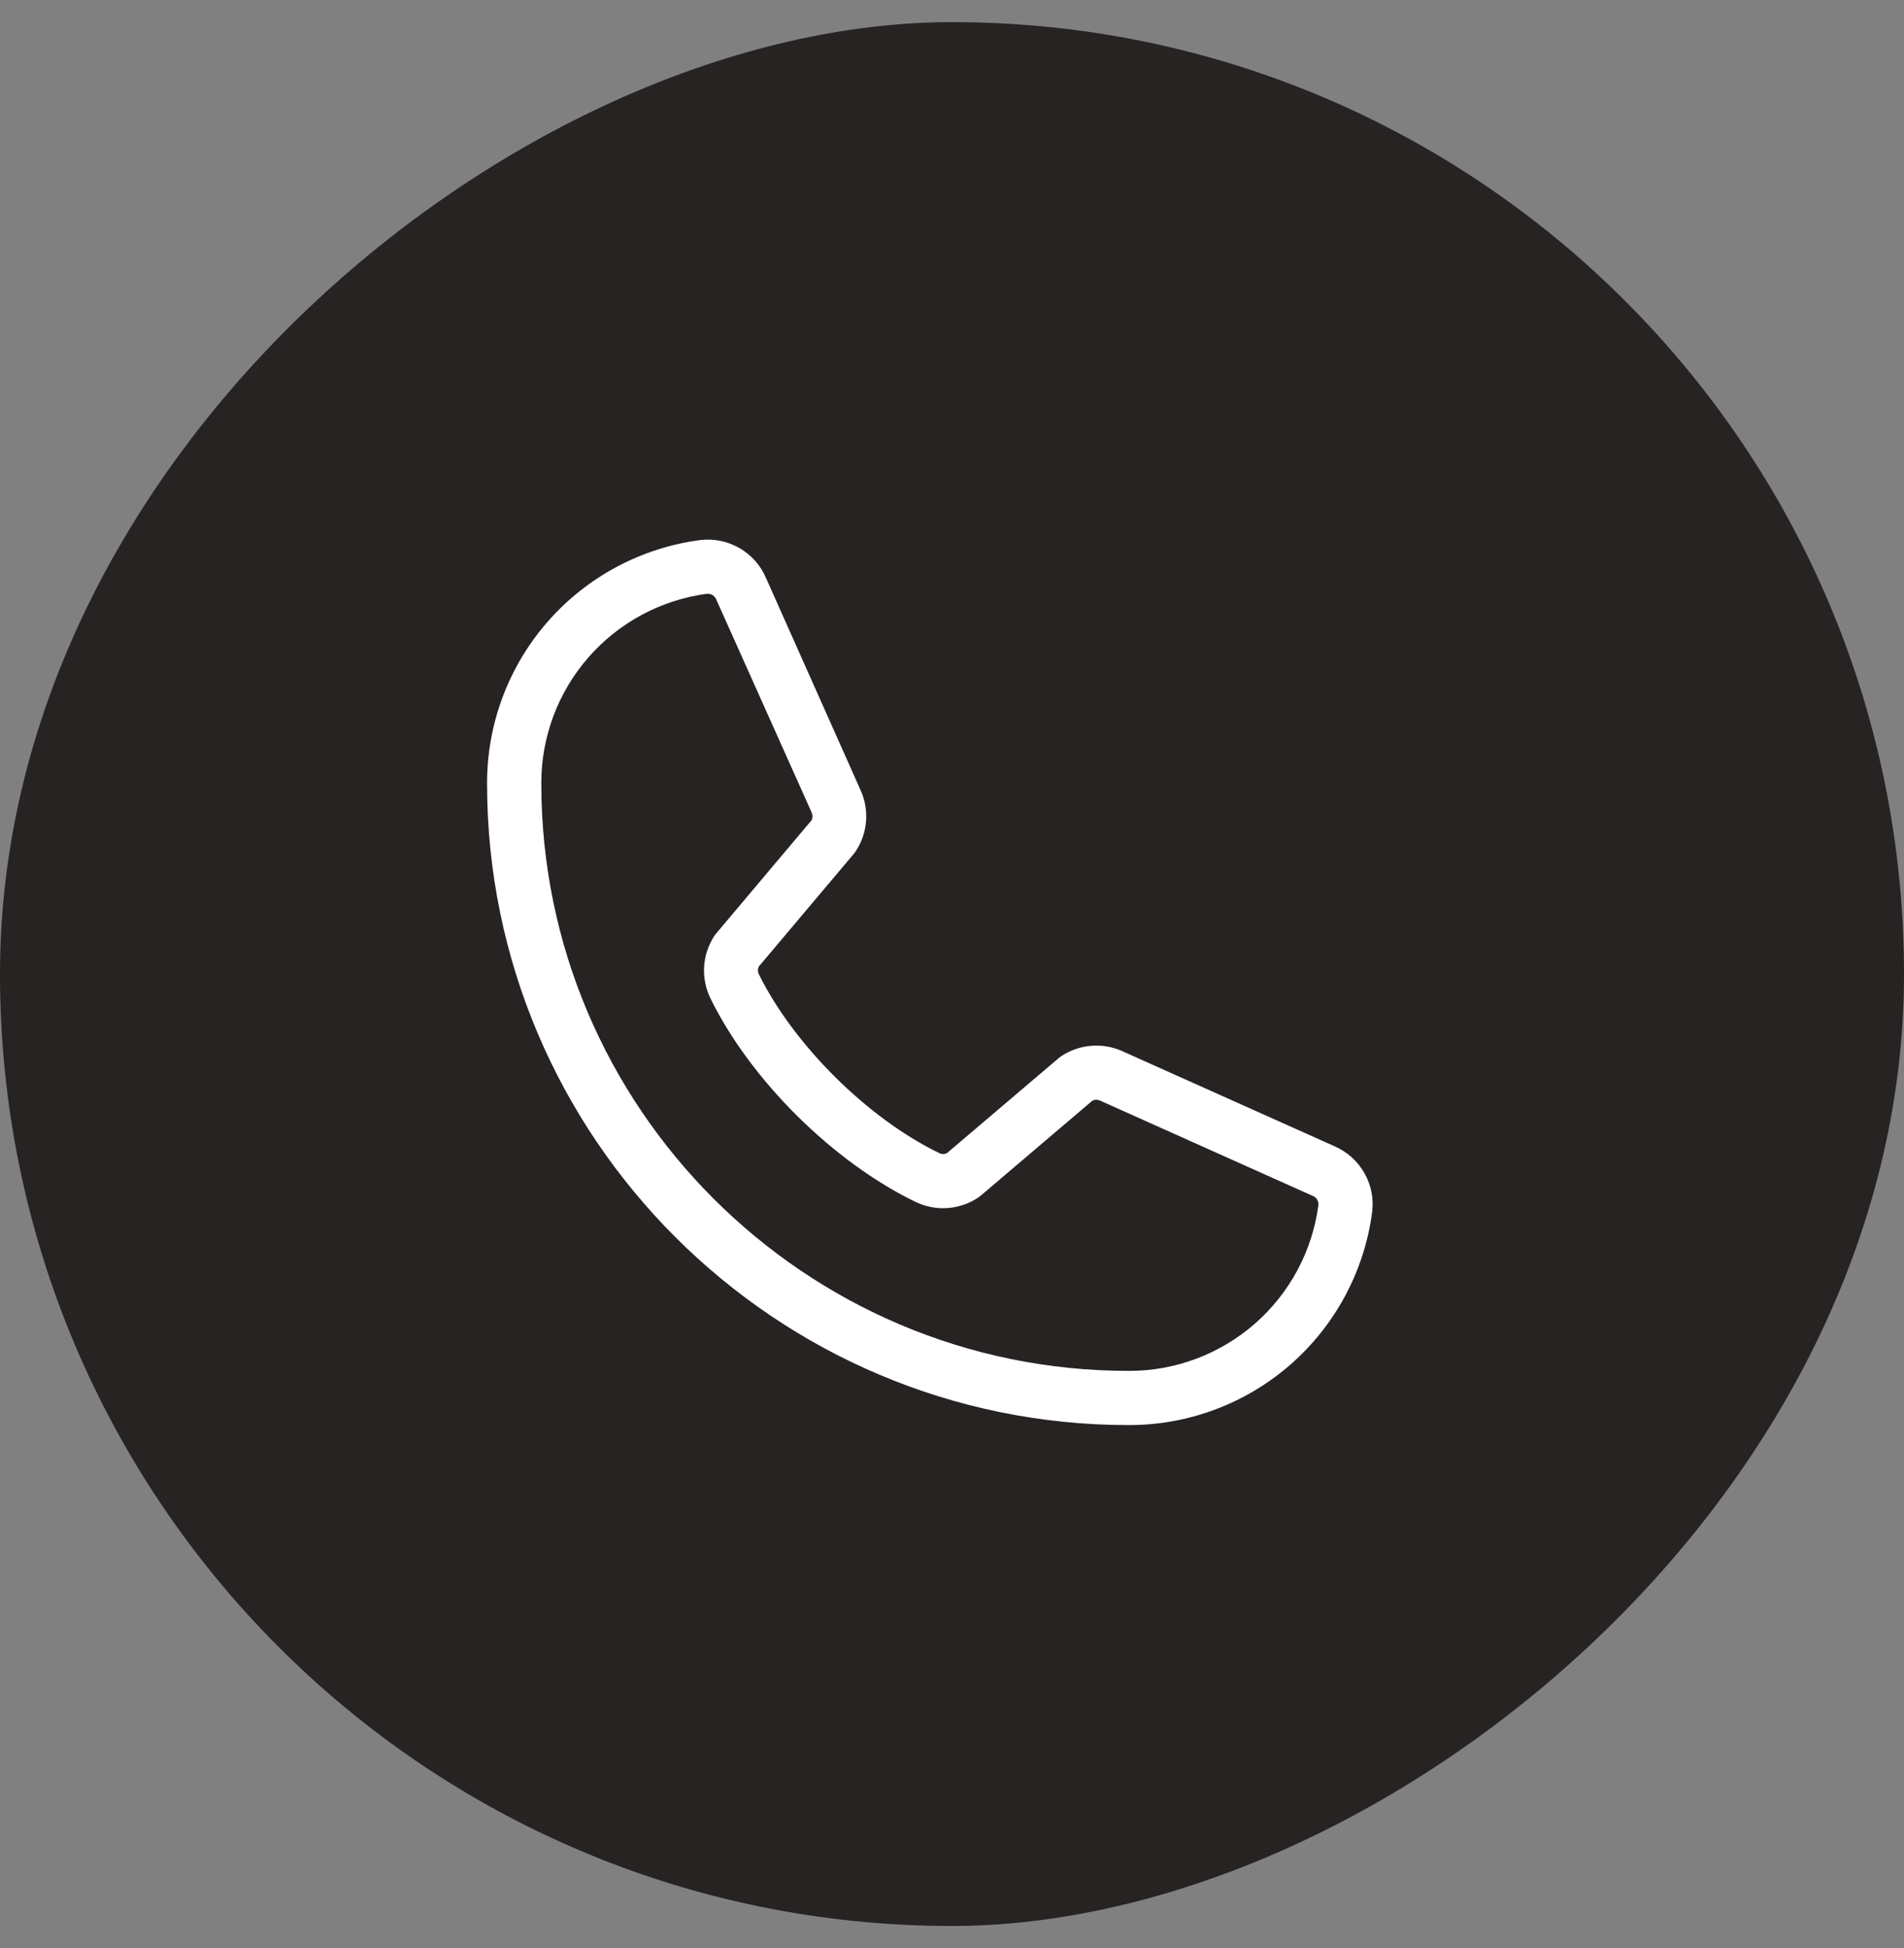 <svg width="43" height="44" viewBox="0 0 43 44" fill="none" xmlns="http://www.w3.org/2000/svg">
<rect x="0" y="0" width="43" height="44" fill="#808080" stroke="none"/>
<g clip-path="url(#clip0_523_4380)">
<rect y="43.5" width="43" height="43" rx="21.5" transform="rotate(-90 0 43.5)" fill="#262322"/>
<g clip-path="url(#clip1_523_4380)">
<path d="M30.142 25.891L25.322 23.731C25.104 23.637 24.865 23.6 24.629 23.622C24.392 23.643 24.165 23.724 23.967 23.855C23.947 23.869 23.928 23.883 23.91 23.898L21.39 26.041C21.364 26.056 21.335 26.064 21.305 26.065C21.275 26.066 21.246 26.06 21.219 26.047C19.599 25.266 17.922 23.598 17.137 22.001C17.124 21.975 17.117 21.945 17.117 21.916C17.117 21.886 17.124 21.857 17.137 21.83L19.287 19.279C19.302 19.26 19.317 19.24 19.33 19.22C19.46 19.021 19.538 18.794 19.558 18.557C19.578 18.321 19.539 18.083 19.444 17.866L17.299 13.053C17.177 12.769 16.967 12.532 16.699 12.378C16.431 12.224 16.12 12.161 15.813 12.198C14.48 12.373 13.256 13.028 12.37 14.04C11.484 15.052 10.997 16.352 11 17.697C11 25.687 17.5 32.187 25.49 32.187C26.835 32.19 28.135 31.703 29.147 30.817C30.159 29.931 30.814 28.707 30.989 27.374C31.027 27.069 30.965 26.759 30.812 26.492C30.659 26.225 30.424 26.014 30.142 25.891ZM25.49 30.963C18.176 30.963 12.225 25.012 12.225 17.697C12.221 16.65 12.599 15.638 13.288 14.849C13.976 14.06 14.929 13.549 15.966 13.411H15.99C16.031 13.412 16.071 13.425 16.105 13.449C16.138 13.473 16.164 13.506 16.178 13.545L18.331 18.352C18.343 18.379 18.349 18.408 18.349 18.438C18.349 18.467 18.343 18.496 18.331 18.523L16.177 21.08C16.161 21.098 16.146 21.118 16.133 21.138C15.998 21.344 15.919 21.581 15.902 21.826C15.886 22.072 15.934 22.317 16.04 22.539C16.945 24.392 18.812 26.245 20.686 27.151C20.909 27.256 21.156 27.303 21.402 27.285C21.648 27.267 21.886 27.186 22.091 27.049C22.111 27.035 22.13 27.021 22.148 27.006L24.667 24.863C24.692 24.849 24.719 24.841 24.747 24.84C24.776 24.838 24.804 24.842 24.83 24.852L29.652 27.013C29.691 27.029 29.724 27.058 29.746 27.095C29.768 27.131 29.779 27.174 29.775 27.217C29.638 28.255 29.128 29.208 28.339 29.898C27.55 30.587 26.538 30.966 25.49 30.963Z" fill="white"/>
</g>
</g>
<defs>
<clipPath id="clip0_523_4380">
<rect y="43.5" width="43" height="43" rx="21.5" transform="rotate(-90 0 43.5)" fill="white"/>
</clipPath>
<clipPath id="clip1_523_4380">
<rect width="43" height="43" fill="white" transform="translate(0 43.5) rotate(-90)"/>
</clipPath>
</defs>
</svg>
